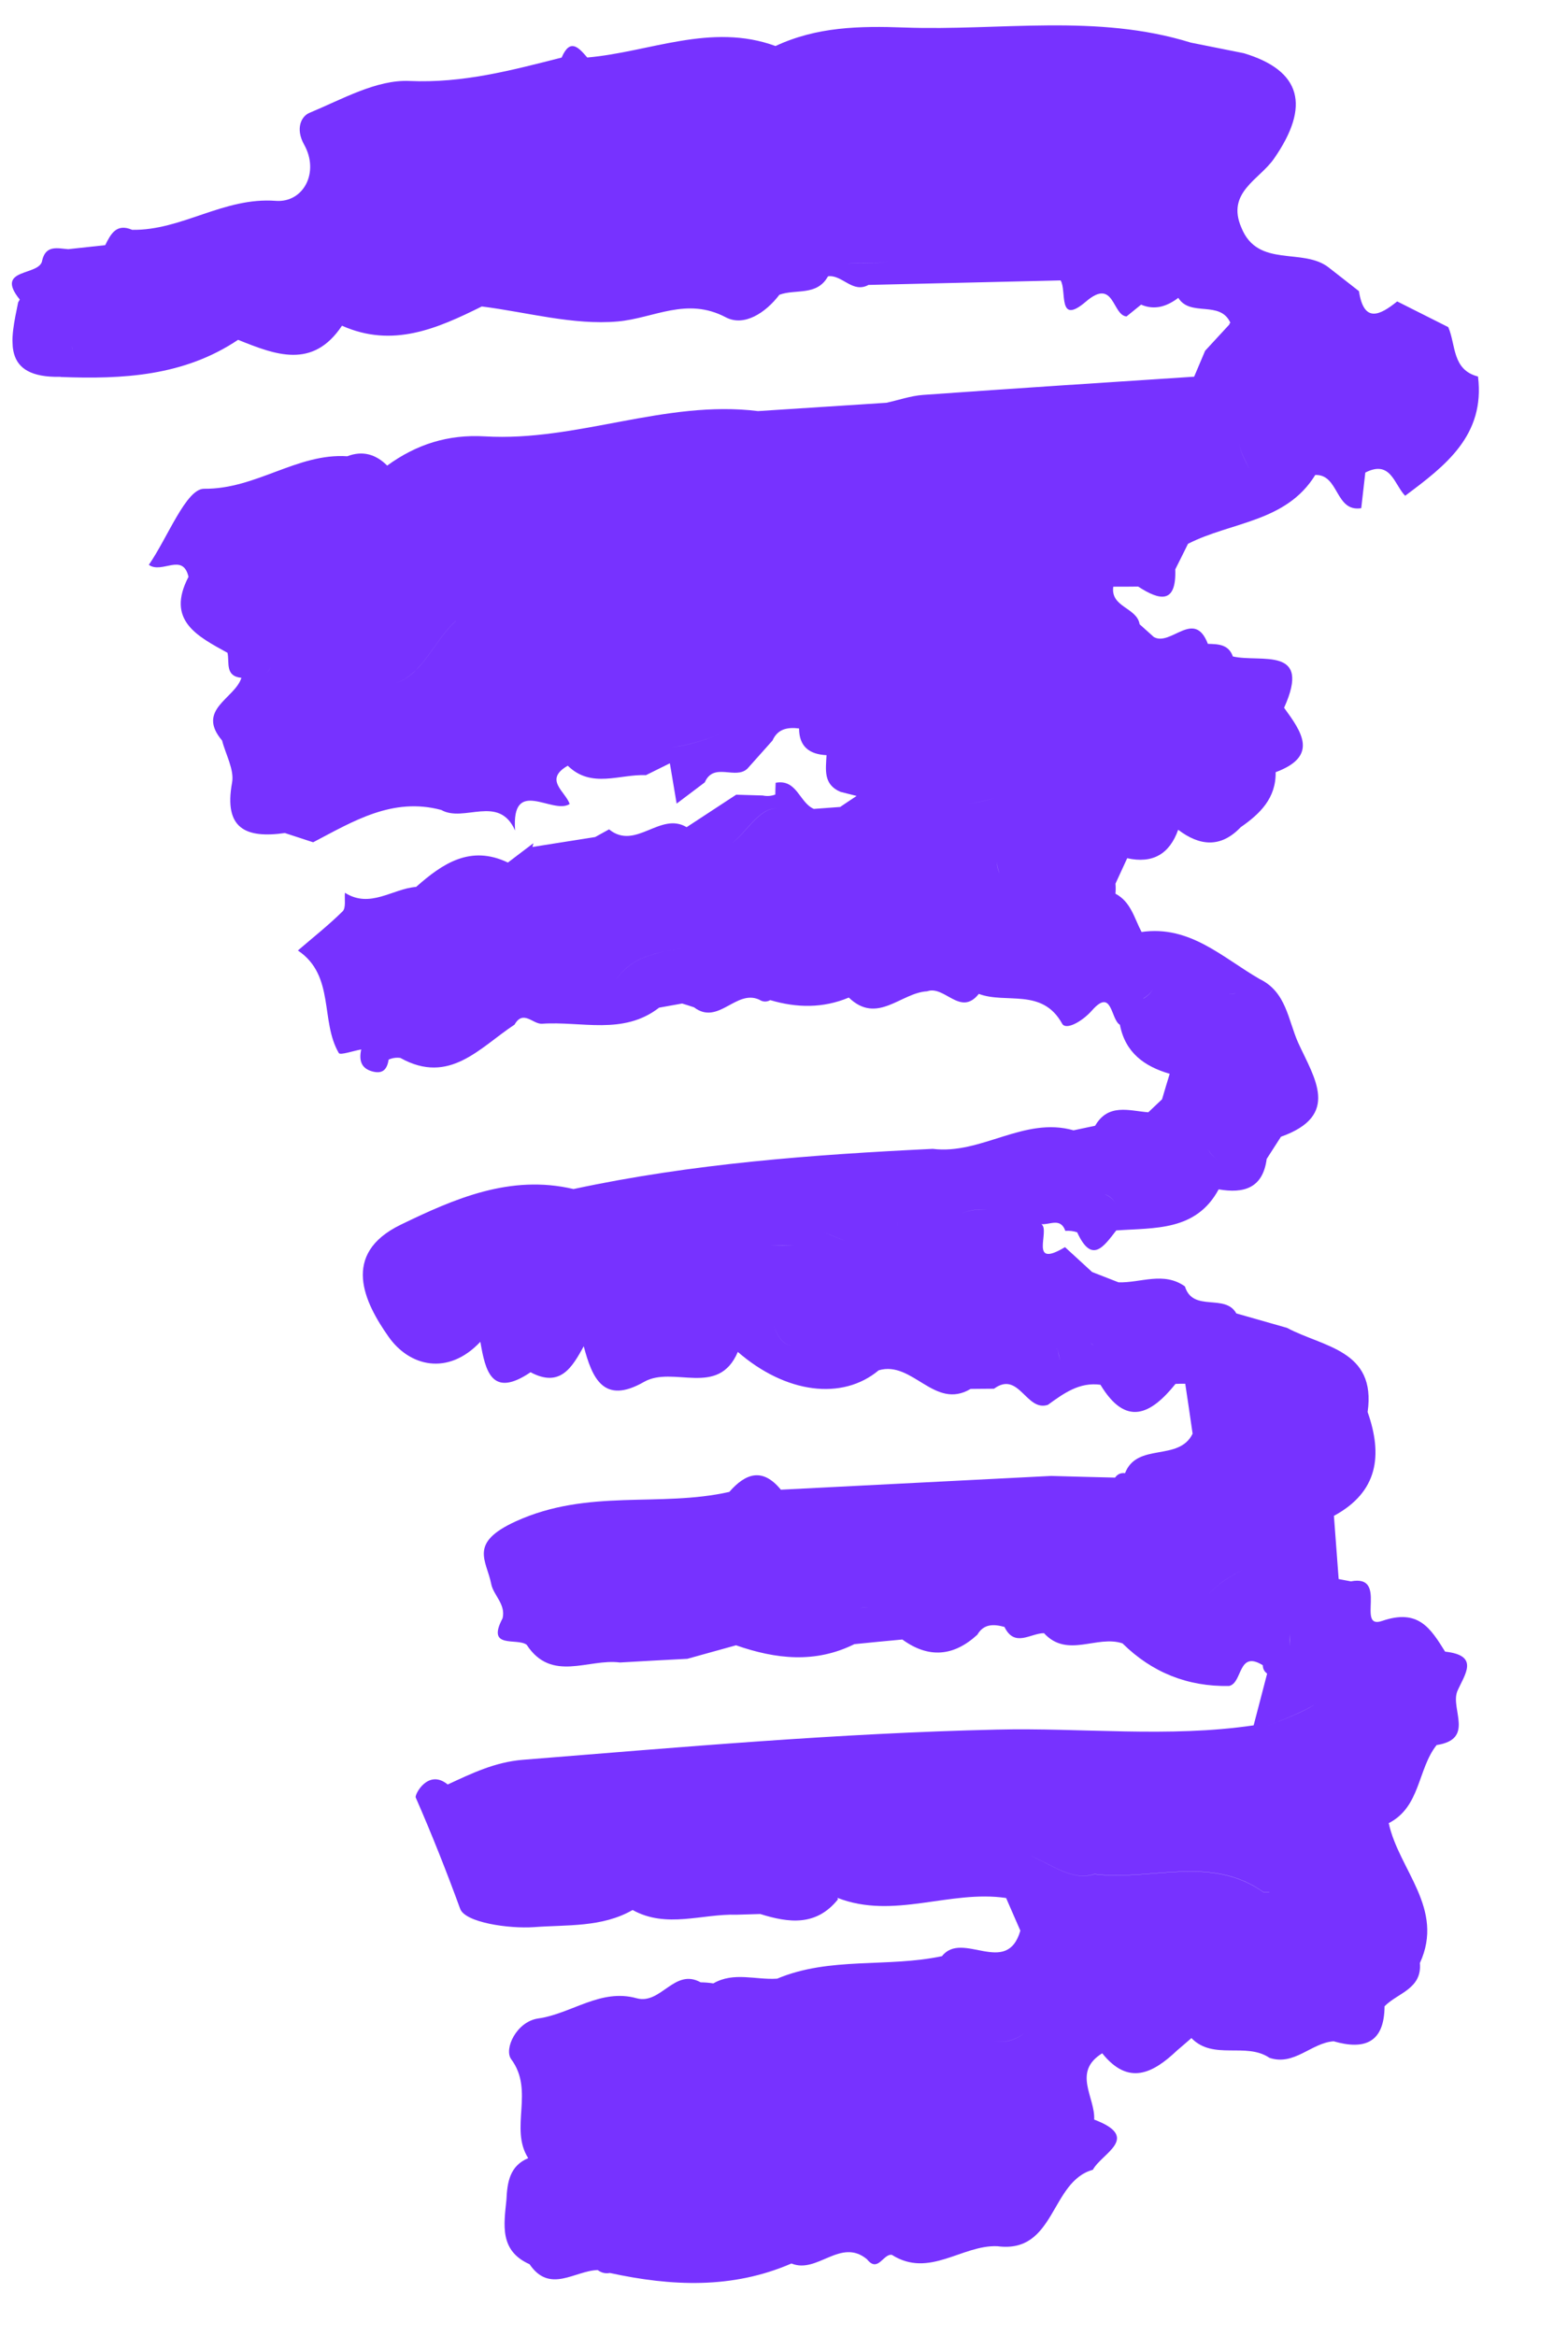 <svg xmlns="http://www.w3.org/2000/svg" width="49" height="73" viewBox="0 0 49 73" fill="none"><g clip-path="url(#clip0_2658_3468)"><path d="M1.896 11.779C3.842 11.854 5.75 11.751 7.44 10.618C8.607 11.088 9.773 11.546 10.687 10.177C12.267 10.883 13.667 10.266 15.056 9.576C16.473 9.755 17.908 10.166 19.3 10.045C20.429 9.947 21.451 9.266 22.68 9.914C23.252 10.217 23.928 9.773 24.355 9.211C24.861 9.022 25.522 9.259 25.87 8.643L25.889 8.631C26.332 8.591 26.645 9.173 27.14 8.903C29.142 8.855 31.141 8.81 33.144 8.762C33.344 9.078 33.038 10.191 33.936 9.423C34.823 8.663 34.753 9.85 35.204 9.888C35.357 9.765 35.506 9.642 35.659 9.519C36.093 9.704 36.47 9.571 36.822 9.307C37.198 9.917 38.133 9.368 38.452 10.092C38.445 10.093 38.433 10.093 38.425 10.094C38.426 10.109 38.423 10.125 38.42 10.136C38.165 10.411 37.914 10.686 37.66 10.96C37.544 11.229 37.433 11.501 37.317 11.77C34.489 11.956 31.664 12.138 28.84 12.34C28.454 12.369 28.081 12.502 27.701 12.585C26.363 12.673 25.027 12.757 23.688 12.845C20.785 12.485 18.035 13.806 15.151 13.635C14.006 13.567 13.011 13.883 12.1 14.548C11.743 14.192 11.332 14.072 10.852 14.256C9.284 14.153 8.008 15.287 6.378 15.272C5.816 15.267 5.243 16.794 4.651 17.649C5.063 17.944 5.709 17.253 5.891 18.023C5.179 19.386 6.169 19.879 7.11 20.398C7.174 20.705 7.027 21.129 7.544 21.179C7.341 21.831 6.118 22.169 6.94 23.138C7.053 23.578 7.326 24.049 7.252 24.455C6.988 25.899 7.687 26.201 8.902 26.029C9.197 26.124 9.492 26.223 9.786 26.318C11.041 25.661 12.268 24.901 13.789 25.308C14.504 25.713 15.589 24.808 16.097 25.95C15.974 24.245 17.268 25.471 17.802 25.122C17.671 24.729 16.981 24.362 17.743 23.925C18.481 24.65 19.365 24.184 20.187 24.22C20.437 24.097 20.683 23.973 20.933 23.85C21.002 24.268 21.076 24.691 21.145 25.11C21.437 24.887 21.729 24.669 22.024 24.446C22.305 23.803 22.981 24.372 23.356 24.018C23.617 23.724 23.878 23.43 24.14 23.139C24.305 22.768 24.616 22.719 24.971 22.761C24.973 23.333 25.297 23.57 25.829 23.596C25.807 24.043 25.72 24.511 26.264 24.742C26.433 24.784 26.601 24.827 26.769 24.87C26.596 24.986 26.424 25.098 26.255 25.214C25.981 25.234 25.707 25.255 25.433 25.275C24.979 25.082 24.907 24.335 24.239 24.458C24.233 24.582 24.23 24.702 24.228 24.826C24.099 24.875 23.972 24.884 23.835 24.856C23.56 24.849 23.281 24.838 23.006 24.831C22.491 25.168 21.972 25.509 21.457 25.846C20.633 25.349 19.861 26.588 19.033 25.914C18.89 25.994 18.743 26.074 18.599 26.154C17.946 26.257 17.293 26.36 16.639 26.464L16.669 26.346C16.403 26.548 16.138 26.75 15.872 26.951C14.701 26.393 13.834 26.978 13.004 27.712C12.263 27.769 11.568 28.397 10.779 27.895C10.761 28.093 10.816 28.365 10.708 28.474C10.268 28.909 9.778 29.295 9.309 29.699C10.474 30.478 10.001 31.905 10.588 32.904C10.63 32.979 11.046 32.833 11.288 32.791C11.214 33.131 11.28 33.395 11.668 33.486C11.988 33.56 12.1 33.381 12.146 33.108C12.263 33.056 12.386 33.039 12.511 33.056C14.052 33.915 14.996 32.727 16.079 32.016C16.351 31.539 16.651 32.005 16.937 31.988C18.167 31.902 19.477 32.357 20.598 31.485C20.837 31.444 21.078 31.398 21.316 31.356C21.442 31.393 21.567 31.434 21.689 31.475C22.447 32.052 22.999 30.904 23.726 31.235C23.837 31.308 23.954 31.314 24.071 31.25C24.899 31.495 25.72 31.508 26.525 31.17C27.416 32.028 28.155 31.015 28.974 30.974C29.522 30.779 30.013 31.778 30.588 31.055C31.438 31.377 32.568 30.857 33.192 31.986C33.31 32.201 33.82 31.919 34.125 31.572C34.762 30.85 34.703 31.851 34.997 32.02C35.164 32.891 35.761 33.321 36.553 33.552C36.472 33.819 36.391 34.081 36.314 34.348C36.169 34.483 36.029 34.62 35.884 34.755C35.282 34.705 34.632 34.467 34.223 35.175C33.997 35.224 33.775 35.269 33.548 35.318C32 34.877 30.665 36.087 29.147 35.897C25.378 36.079 21.621 36.358 17.922 37.153C15.95 36.689 14.208 37.45 12.519 38.269C10.641 39.183 11.387 40.697 12.144 41.77C12.79 42.689 13.992 43.006 15.011 41.926C15.169 42.844 15.367 43.698 16.58 42.877C17.508 43.372 17.877 42.725 18.242 42.066C18.504 43.056 18.859 43.903 20.123 43.18C21.036 42.655 22.441 43.682 23.057 42.242C24.552 43.54 26.319 43.77 27.46 42.816C28.522 42.505 29.201 44.072 30.331 43.398C30.575 43.394 30.819 43.395 31.063 43.392C31.845 42.818 32.067 44.12 32.746 43.896C33.237 43.541 33.727 43.178 34.389 43.268C35.185 44.59 35.961 44.203 36.734 43.242C36.834 43.238 36.938 43.233 37.039 43.236C37.117 43.755 37.195 44.278 37.269 44.797C36.84 45.68 35.535 45.058 35.157 46.031C35.025 46.014 34.922 46.061 34.846 46.169C34.18 46.153 33.513 46.137 32.847 46.117C30.032 46.26 27.217 46.403 24.402 46.547C23.832 45.849 23.302 46.031 22.791 46.616C20.611 47.109 18.381 46.502 16.114 47.538C14.631 48.217 15.205 48.748 15.351 49.496C15.421 49.845 15.81 50.126 15.706 50.564C15.185 51.544 16.159 51.163 16.459 51.393C17.237 52.584 18.39 51.816 19.372 51.946C20.074 51.906 20.777 51.866 21.48 51.831C21.988 51.691 22.492 51.548 23.001 51.409C24.24 51.841 25.473 51.982 26.699 51.373C27.2 51.323 27.697 51.273 28.198 51.228C29.019 51.825 29.801 51.758 30.541 51.079C30.745 50.729 31.06 50.745 31.389 50.835C31.709 51.49 32.203 51.03 32.625 51.03C33.354 51.826 34.279 51.079 35.078 51.349C36.001 52.259 37.113 52.704 38.408 52.68C38.838 52.591 38.678 51.545 39.463 52.032C39.464 52.14 39.506 52.227 39.598 52.293C39.456 52.833 39.318 53.374 39.176 53.91C36.508 54.303 33.823 53.979 31.148 54.043C26.199 54.155 21.276 54.592 16.344 54.986C15.464 55.057 14.741 55.411 13.991 55.758C13.38 55.256 12.952 56.073 12.991 56.164C13.492 57.31 13.951 58.466 14.38 59.642C14.535 60.072 15.902 60.27 16.689 60.215C17.715 60.137 18.811 60.23 19.769 59.68C20.829 60.267 21.934 59.794 23.019 59.827C23.267 59.819 23.51 59.812 23.758 59.805C24.649 60.085 25.509 60.193 26.187 59.346L26.169 59.3C27.926 59.987 29.683 59.044 31.441 59.305C31.588 59.647 31.739 59.988 31.886 60.326C31.46 61.785 30.073 60.307 29.437 61.122C27.735 61.486 25.935 61.13 24.279 61.828C24.279 61.828 24.279 61.828 24.279 61.825C23.615 61.87 22.93 61.603 22.292 61.973C22.16 61.952 22.028 61.942 21.896 61.94C21.074 61.482 20.659 62.643 19.898 62.438C18.769 62.121 17.861 62.921 16.819 63.069C16.142 63.165 15.74 64.023 15.975 64.342C16.713 65.334 15.91 66.493 16.506 67.433C15.922 67.68 15.852 68.195 15.826 68.734C15.746 69.519 15.604 70.327 16.549 70.748C17.183 71.679 17.962 70.947 18.678 70.93C18.79 71.014 18.915 71.047 19.057 71.021C19.058 70.867 19.058 70.708 19.055 70.553C19.282 70.164 19.548 69.896 19.85 69.724C19.548 69.892 19.281 70.16 19.055 70.553C19.055 70.708 19.054 70.867 19.057 71.021C20.977 71.437 22.877 71.529 24.733 70.725C25.542 71.06 26.264 69.909 27.092 70.591C27.437 71.028 27.599 70.413 27.871 70.455C29.039 71.195 30.059 70.139 31.168 70.185C32.991 70.427 32.814 68.164 34.152 67.797C34.427 67.281 35.678 66.791 34.193 66.228C34.231 65.533 33.499 64.742 34.444 64.157C35.268 65.184 36.032 64.782 36.785 64.067C36.934 63.94 37.083 63.813 37.232 63.682C37.918 64.387 38.933 63.799 39.671 64.299C40.449 64.558 40.977 63.83 41.676 63.782C42.648 64.064 43.261 63.819 43.267 62.688C43.674 62.271 44.446 62.147 44.371 61.334C44.239 61.332 44.111 61.334 43.98 61.34C43.749 61.37 43.514 61.4 43.284 61.43C43.176 61.698 43.064 61.966 42.956 62.238C43.064 61.97 43.176 61.702 43.284 61.43C43.518 61.4 43.749 61.37 43.98 61.344C44.112 61.338 44.243 61.332 44.371 61.338C45.157 59.634 43.712 58.426 43.398 56.966C44.393 56.456 44.297 55.28 44.894 54.526C46.089 54.344 45.327 53.411 45.538 52.852C45.762 52.33 46.261 51.727 45.16 51.607C44.705 50.881 44.328 50.255 43.189 50.648C42.362 50.933 43.405 49.182 42.215 49.411C42.252 50.206 42.288 51.002 42.328 51.797C42.536 52.307 42.837 52.351 43.163 52.29C42.84 52.351 42.536 52.307 42.328 51.797C42.291 51.002 42.255 50.206 42.215 49.411C42.087 49.386 41.962 49.364 41.833 49.339C41.784 48.679 41.734 48.024 41.685 47.364C43.068 46.616 43.213 45.468 42.738 44.119C43.017 42.172 41.341 42.093 40.219 41.49C39.689 41.34 39.164 41.189 38.635 41.039C38.285 40.405 37.279 41.016 37.029 40.195C36.365 39.722 35.65 40.087 34.956 40.068C34.68 39.961 34.405 39.853 34.129 39.746C33.846 39.488 33.563 39.226 33.281 38.968C32.128 39.663 32.831 38.446 32.544 38.25C32.804 38.277 33.142 38.034 33.292 38.46C33.42 38.45 33.544 38.464 33.662 38.505C34.122 39.514 34.498 38.94 34.883 38.446C36.09 38.36 37.376 38.472 38.083 37.163C38.867 37.297 39.463 37.131 39.584 36.212C39.732 35.981 39.881 35.75 40.029 35.519C41.899 34.853 41.076 33.691 40.569 32.584C40.25 31.87 40.199 30.994 39.364 30.591C38.207 29.924 37.185 28.902 35.674 29.121C35.446 28.69 35.341 28.18 34.858 27.924C34.868 27.819 34.867 27.714 34.859 27.61C34.982 27.345 35.102 27.081 35.225 26.816C36.023 26.992 36.547 26.686 36.818 25.927C37.492 26.438 38.149 26.501 38.773 25.846C39.377 25.427 39.877 24.94 39.864 24.128C41.219 23.625 40.678 22.872 40.128 22.115C41.008 20.167 39.395 20.712 38.527 20.512C38.393 20.131 38.068 20.126 37.746 20.118C37.321 19.011 36.59 20.209 36.057 19.904C35.908 19.771 35.759 19.639 35.613 19.506C35.531 18.98 34.699 18.979 34.79 18.332C35.049 18.332 35.308 18.332 35.568 18.328C36.242 18.766 36.765 18.881 36.727 17.791C36.862 17.526 36.993 17.257 37.125 16.992C38.467 16.304 40.191 16.322 41.102 14.841C41.852 14.815 41.717 16.009 42.539 15.879C42.58 15.509 42.625 15.136 42.666 14.766C43.461 14.358 43.566 15.136 43.911 15.491C45.176 14.548 46.414 13.601 46.188 11.765C45.373 11.555 45.5 10.775 45.258 10.221C44.728 9.955 44.193 9.685 43.662 9.418C43.117 9.857 42.621 10.104 42.467 9.097C42.158 8.856 41.845 8.611 41.536 8.369C40.729 7.717 39.308 8.397 38.793 7.112C38.615 7.542 38.238 7.668 37.827 7.737C38.238 7.668 38.615 7.546 38.793 7.112C38.314 6.012 39.36 5.612 39.81 4.961C40.962 3.306 40.664 2.205 38.871 1.663C38.316 1.553 37.766 1.442 37.215 1.332C34.267 0.417 31.253 0.968 28.268 0.86C26.861 0.807 25.519 0.837 24.235 1.438C22.22 0.701 20.307 1.627 18.352 1.797C18.083 1.485 17.817 1.179 17.551 1.799C15.99 2.195 14.469 2.605 12.793 2.53C11.765 2.484 10.683 3.106 9.669 3.527C9.425 3.627 9.218 4.008 9.505 4.521C9.989 5.386 9.483 6.341 8.617 6.276C6.986 6.153 5.683 7.207 4.13 7.181C3.64 6.971 3.462 7.308 3.288 7.66C2.903 7.701 2.518 7.745 2.133 7.786C1.803 7.762 1.438 7.647 1.32 8.129C1.266 8.642 -0.198 8.352 0.618 9.36L0.567 9.448C0.33 10.612 0.025 11.814 1.896 11.775L1.896 11.779ZM38.379 31.058C38.456 31.062 38.537 31.054 38.625 31.035C38.537 31.058 38.456 31.062 38.379 31.058ZM44.081 52.302C44.238 52.454 44.45 52.51 44.686 52.511C44.45 52.506 44.242 52.45 44.08 52.298L44.081 52.302ZM42.2 57.415C42.331 57.409 42.462 57.396 42.589 57.386C42.458 57.396 42.327 57.406 42.2 57.415ZM32.833 63.874C32.564 63.759 32.296 63.643 32.023 63.528C31.641 63.801 31.291 63.848 31.031 63.747C31.291 63.848 31.641 63.797 32.023 63.528C32.292 63.644 32.56 63.759 32.833 63.874ZM39.665 59.125C39.607 59.127 39.553 59.13 39.495 59.133C37.838 57.942 35.961 58.782 34.201 58.56C33.503 58.789 32.852 58.25 32.185 57.978C32.852 58.246 33.503 58.789 34.201 58.556C35.964 58.778 37.838 57.938 39.495 59.129C39.553 59.126 39.607 59.124 39.664 59.121L39.665 59.125ZM40.308 51.041C40.314 51.177 40.316 51.308 40.318 51.444C40.312 51.308 40.306 51.177 40.308 51.041ZM41.108 53.238C40.831 53.437 40.344 53.637 39.618 53.925C40.34 53.637 40.831 53.433 41.108 53.238ZM27.136 50.242C26.942 50.158 26.749 50.26 26.556 50.853C26.313 50.965 26.087 50.921 25.861 50.819C26.087 50.925 26.313 50.965 26.556 50.853C26.75 50.264 26.942 50.154 27.136 50.242ZM29 50.467C28.994 50.777 28.914 51.056 28.455 51.162C28.418 51.198 28.38 51.219 28.338 51.233C28.38 51.223 28.418 51.198 28.455 51.166C28.918 51.059 28.999 50.785 29.004 50.471L29 50.467ZM38.869 49.017C38.206 49.407 37.497 49.745 37.452 50.718C37.497 49.745 38.209 49.403 38.869 49.017ZM34.09 41.965C34.135 42.006 34.183 42.042 34.242 42.075C34.183 42.042 34.131 42.006 34.09 41.965ZM20.391 37.49C19.854 37.592 19.322 37.643 18.814 37.538C19.322 37.647 19.854 37.592 20.391 37.49ZM24.159 41.364C24.334 41.89 24.558 42.054 24.802 42.054C24.558 42.054 24.334 41.894 24.159 41.364ZM25.254 39.321C25.116 39.184 24.974 39.043 24.837 38.906C24.578 38.914 24.319 38.922 24.06 38.926C24.319 38.918 24.578 38.91 24.837 38.906C24.974 39.043 25.116 39.184 25.254 39.321ZM26.496 38.807C26.212 38.693 25.929 38.582 25.649 38.467C25.933 38.581 26.216 38.693 26.496 38.807ZM28.042 37.719C28.031 37.917 28.077 38.155 28.038 38.327C28.077 38.151 28.031 37.913 28.042 37.719ZM29.322 38.385C29.176 38.496 29.026 38.608 28.876 38.707C29.03 38.611 29.176 38.496 29.322 38.385ZM30.036 42.095C30.023 41.984 29.961 41.886 29.818 41.819C29.961 41.89 30.023 41.984 30.036 42.095ZM30.84 37.809C30.521 37.766 30.252 37.824 30.006 37.936C30.252 37.824 30.52 37.762 30.84 37.809ZM33.133 42.527C33.1 42.405 33.071 42.279 33.05 42.156C33.035 42.157 33.019 42.153 32.999 42.15C33.015 42.15 33.031 42.153 33.05 42.156C33.075 42.282 33.104 42.405 33.133 42.527ZM34.872 37.618C34.783 37.452 34.651 37.365 34.51 37.31C34.655 37.361 34.783 37.452 34.872 37.618ZM37.744 35.913C37.823 36.037 37.913 36.145 38.033 36.221C37.913 36.145 37.819 36.037 37.744 35.913ZM35.734 31.193C35.87 31.117 35.962 31.02 36.023 30.913C35.962 31.024 35.87 31.121 35.734 31.197L35.734 31.193ZM21.534 29.589C20.69 29.755 19.802 29.799 19.247 30.618C19.798 29.8 20.686 29.755 21.534 29.589ZM24.26 25.27C24.26 25.27 24.252 25.263 24.252 25.259C23.718 25.264 23.341 25.989 22.881 26.343C23.34 25.985 23.718 25.26 24.252 25.259C24.252 25.263 24.26 25.266 24.26 25.27ZM8.463 20.793C8.435 20.93 8.379 20.994 8.303 21.021C8.376 20.995 8.435 20.93 8.463 20.793ZM9.8 25.087C9.492 25.205 9.189 25.354 8.896 25.553C9.193 25.354 9.492 25.205 9.8 25.087ZM14.244 19.404C13.578 19.996 13.224 21.057 12.378 21.339C13.224 21.053 13.578 19.996 14.241 19.405L14.244 19.404ZM22.573 22.901C22.065 23.117 21.53 23.288 20.953 23.357C20.919 22.693 20.885 22.029 20.847 21.365C20.881 22.029 20.915 22.693 20.953 23.357C21.53 23.285 22.065 23.117 22.573 22.901ZM27.916 18.497C27.672 18.593 27.42 18.659 27.161 18.667C27.036 18.646 26.897 18.567 26.762 18.499C26.897 18.567 27.032 18.65 27.161 18.667C27.42 18.663 27.672 18.593 27.916 18.497ZM28.324 27.059C28.232 26.398 27.628 26.317 27.095 26.155C27.628 26.317 28.232 26.402 28.324 27.059ZM31.148 26.935C31.165 27.07 31.194 27.188 31.233 27.295C31.19 27.189 31.161 27.07 31.148 26.935ZM30.182 25.102C30.449 25.105 30.752 25.041 31.084 24.929C30.756 25.041 30.453 25.105 30.182 25.102ZM29.816 23.783C29.55 23.811 29.281 23.842 29.015 23.87C29.281 23.842 29.55 23.814 29.816 23.783ZM32.581 22.454C32.465 22.281 32.325 22.187 32.172 22.14C32.325 22.191 32.465 22.281 32.581 22.454ZM39.03 14.633C38.909 14.36 38.718 14.071 38.742 13.822C38.718 14.071 38.913 14.36 39.03 14.633ZM26.444 8.253C26.904 8.147 27.434 8.321 27.866 8.108C29.639 8.283 31.445 7.57 33.193 8.303C31.441 7.566 29.639 8.279 27.866 8.108C27.434 8.321 26.904 8.151 26.444 8.253ZM2.265 10.95C2.263 10.903 2.253 10.854 2.247 10.811C2.257 10.857 2.263 10.903 2.265 10.95Z" fill="#7732FF"></path></g><defs><clipPath id="clip0_2658_3468"><rect width="70.182" height="45.712" fill="white" transform="translate(45.665) rotate(87.4)"></rect></clipPath></defs></svg>